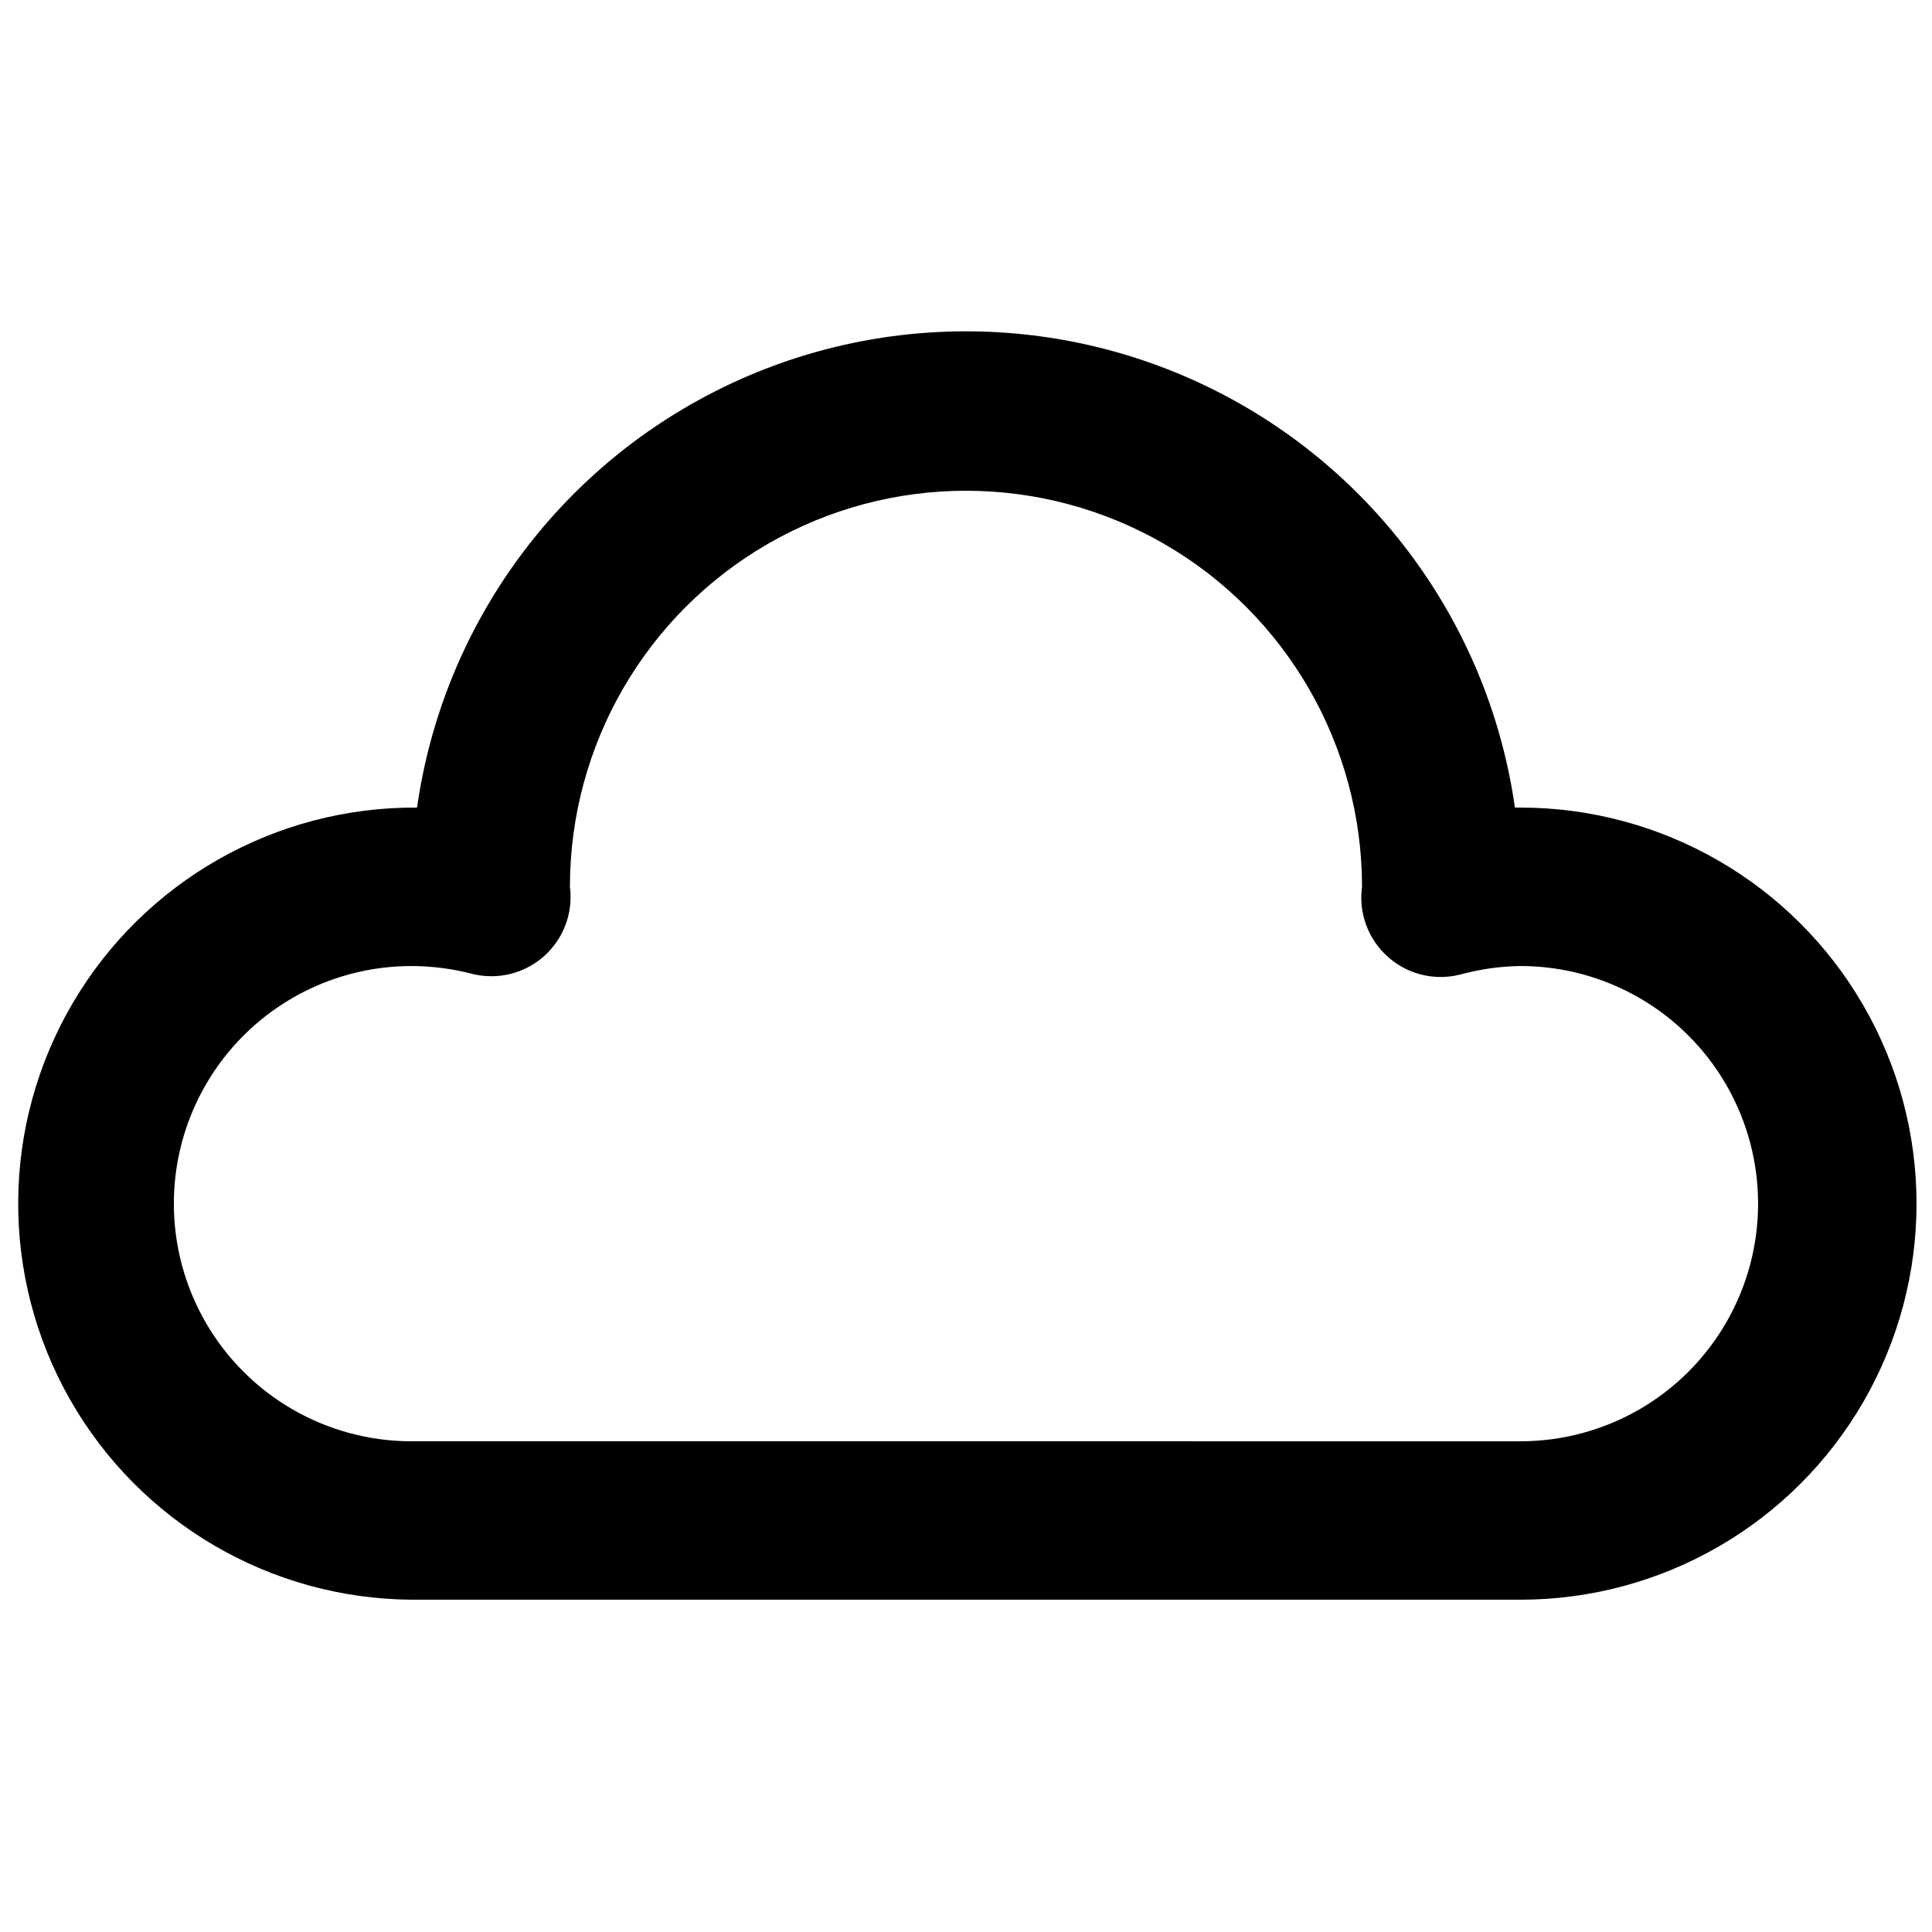 <?xml version="1.0" encoding="UTF-8"?>
<!-- Uploaded to: SVG Repo, www.svgrepo.com, Generator: SVG Repo Mixer Tools -->
<svg width="800px" height="800px" version="1.1" viewBox="144 144 512 512" xmlns="http://www.w3.org/2000/svg">
 <defs>
  <clipPath id="a">
   <path d="m148.09 231h503.81v337h-503.81z"/>
  </clipPath>
 </defs>
 <g clip-path="url(#a)">
  <path d="m546.94 358.02h-1.469c-6.711-47.102-35.809-88.035-78.086-109.85-42.277-21.82-92.5-21.82-134.78 0-42.277 21.816-71.375 62.75-78.086 109.85-37.5-0.266-72.289 19.5-91.266 51.844-18.977 32.344-19.258 72.352-0.734 104.96 18.523 32.605 53.031 52.852 90.531 53.113h293.89c37.5 0 72.152-20.004 90.898-52.48 18.75-32.473 18.75-72.484 0-104.96-18.746-32.477-53.398-52.48-90.898-52.48zm0 167.94-293.89-0.004c-22.5 0-43.289-12-54.539-31.488-11.25-19.484-11.25-43.488 0-62.973 11.25-19.488 32.039-31.488 54.539-31.488 5.453 0.012 10.887 0.715 16.164 2.098 6.727 1.652 13.832-0.121 18.996-4.738 5.164-4.617 7.715-11.484 6.824-18.352 0-37.5 20.004-72.148 52.48-90.898 32.473-18.75 72.484-18.75 104.96 0 32.473 18.75 52.477 53.398 52.477 90.898-0.902 6.574 1.352 13.191 6.09 17.844 5.184 5.117 12.652 7.184 19.73 5.457 5.269-1.453 10.703-2.231 16.164-2.309 22.5 0 43.289 12 54.539 31.488 11.25 19.484 11.25 43.488 0 62.973-11.25 19.488-32.039 31.488-54.539 31.488z"/>
 </g>
</svg>